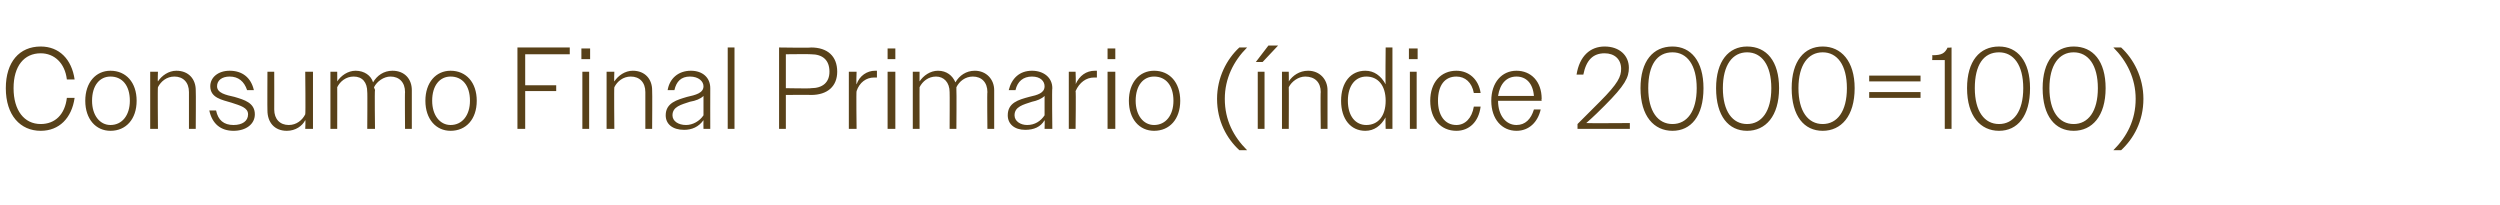 <?xml version="1.0" standalone="no"?><!DOCTYPE svg PUBLIC "-//W3C//DTD SVG 1.1//EN" "http://www.w3.org/Graphics/SVG/1.1/DTD/svg11.dtd"><svg xmlns="http://www.w3.org/2000/svg" version="1.1" width="258px" height="21.2px" viewBox="0 -1 258 21.2" style="top:-1px">  <desc>Consumo Final Primario ( ndice 2000=100)</desc>  <defs/>  <g id="Polygon111841">    <path d="M 6.9 7.2 C 6.7 5.5 5.6 4.5 4.2 4.5 C 2.5 4.5 1.4 5.8 1.4 8.1 C 1.4 10.4 2.5 11.8 4.2 11.8 C 5.7 11.8 6.7 10.8 6.9 9.1 C 6.9 9.1 7.7 9.1 7.7 9.1 C 7.4 11.2 6.1 12.5 4.2 12.5 C 2.1 12.5 0.6 10.9 0.6 8.1 C 0.6 5.4 2 3.8 4.2 3.8 C 6.1 3.8 7.4 5.1 7.7 7.2 C 7.7 7.2 6.9 7.2 6.9 7.2 Z M 8.8 9.4 C 8.8 7.5 9.9 6.3 11.4 6.3 C 13 6.3 14.1 7.5 14.1 9.4 C 14.1 11.3 13 12.5 11.4 12.5 C 9.9 12.5 8.8 11.3 8.8 9.4 Z M 9.5 9.4 C 9.5 10.9 10.3 11.9 11.4 11.9 C 12.6 11.9 13.4 10.9 13.4 9.4 C 13.4 7.8 12.6 6.9 11.4 6.9 C 10.3 6.9 9.5 7.8 9.5 9.4 Z M 15.5 6.4 L 16.3 6.4 C 16.3 6.4 16.26 7.43 16.3 7.4 C 16.7 6.8 17.4 6.3 18.2 6.3 C 19.5 6.3 20.2 7.2 20.2 8.3 C 20.23 8.34 20.2 12.3 20.2 12.3 L 19.5 12.3 C 19.5 12.3 19.5 8.47 19.5 8.5 C 19.5 7.5 18.9 6.9 18 6.9 C 17.2 6.9 16.6 7.4 16.3 8 C 16.26 7.97 16.3 12.3 16.3 12.3 L 15.5 12.3 L 15.5 6.4 Z M 21.6 10.4 C 21.6 10.4 22.3 10.4 22.3 10.4 C 22.5 11.4 23.1 11.9 24.1 11.9 C 25 11.9 25.6 11.5 25.6 10.8 C 25.6 10.1 24.8 9.9 23.9 9.6 C 22.9 9.3 21.7 9.1 21.7 7.9 C 21.7 7 22.5 6.3 23.7 6.3 C 25 6.3 25.9 7 26.2 8.3 C 26.2 8.3 25.5 8.3 25.5 8.3 C 25.2 7.4 24.6 6.9 23.7 6.9 C 22.9 6.9 22.4 7.3 22.4 7.9 C 22.4 8.6 23.3 8.8 24.2 9 C 25.2 9.3 26.3 9.6 26.3 10.8 C 26.3 11.8 25.4 12.5 24.1 12.5 C 22.8 12.5 21.9 11.8 21.6 10.4 Z M 27.6 10.4 C 27.58 10.43 27.6 6.4 27.6 6.4 L 28.3 6.4 C 28.3 6.4 28.31 10.31 28.3 10.3 C 28.3 11.3 28.9 11.9 29.8 11.9 C 30.6 11.9 31.2 11.4 31.5 10.8 C 31.55 10.8 31.5 6.4 31.5 6.4 L 32.3 6.4 L 32.3 12.3 L 31.5 12.3 C 31.5 12.3 31.55 11.35 31.5 11.4 C 31.2 12 30.5 12.5 29.6 12.5 C 28.3 12.5 27.6 11.6 27.6 10.4 Z M 34.1 6.4 L 34.8 6.4 C 34.8 6.4 34.81 7.43 34.8 7.4 C 35.2 6.8 35.9 6.3 36.7 6.3 C 37.6 6.3 38.3 6.8 38.5 7.5 C 38.9 6.8 39.6 6.3 40.5 6.3 C 41.8 6.3 42.5 7.2 42.5 8.3 C 42.5 8.34 42.5 12.3 42.5 12.3 L 41.8 12.3 C 41.8 12.3 41.77 8.47 41.8 8.5 C 41.8 7.5 41.2 6.9 40.3 6.9 C 39.6 6.9 38.9 7.4 38.6 8 C 38.6 8.1 38.7 8.2 38.7 8.3 C 38.65 8.34 38.7 12.3 38.7 12.3 L 37.9 12.3 C 37.9 12.3 37.93 8.47 37.9 8.5 C 37.9 7.5 37.4 6.9 36.5 6.9 C 35.7 6.9 35.1 7.4 34.8 8 C 34.81 7.97 34.8 12.3 34.8 12.3 L 34.1 12.3 L 34.1 6.4 Z M 43.9 9.4 C 43.9 7.5 45 6.3 46.5 6.3 C 48.1 6.3 49.2 7.5 49.2 9.4 C 49.2 11.3 48.1 12.5 46.5 12.5 C 45 12.5 43.9 11.3 43.9 9.4 Z M 44.6 9.4 C 44.6 10.9 45.4 11.9 46.5 11.9 C 47.7 11.9 48.5 10.9 48.5 9.4 C 48.5 7.8 47.7 6.9 46.5 6.9 C 45.4 6.9 44.6 7.8 44.6 9.4 Z M 53.4 3.9 L 58.8 3.9 L 58.8 4.6 L 54.2 4.6 L 54.2 7.8 L 57.4 7.8 L 57.4 8.4 L 54.2 8.4 L 54.2 12.3 L 53.4 12.3 L 53.4 3.9 Z M 60 4 L 60.9 4 L 60.9 5.1 L 60 5.1 L 60 4 Z M 60.1 6.4 L 60.8 6.4 L 60.8 12.3 L 60.1 12.3 L 60.1 6.4 Z M 62.6 6.4 L 63.4 6.4 C 63.4 6.4 63.36 7.43 63.4 7.4 C 63.8 6.8 64.5 6.3 65.3 6.3 C 66.6 6.3 67.3 7.2 67.3 8.3 C 67.33 8.34 67.3 12.3 67.3 12.3 L 66.6 12.3 C 66.6 12.3 66.6 8.47 66.6 8.5 C 66.6 7.5 66 6.9 65.1 6.9 C 64.3 6.9 63.7 7.4 63.4 8 C 63.36 7.97 63.4 12.3 63.4 12.3 L 62.6 12.3 L 62.6 6.4 Z M 68.7 10.9 C 68.7 9.6 69.9 9.3 70.9 9 C 71.8 8.8 72.6 8.6 72.6 7.9 C 72.6 7.4 72.1 6.9 71.2 6.9 C 70.3 6.9 69.8 7.4 69.6 8.3 C 69.6 8.3 68.9 8.3 68.9 8.3 C 69.1 7.1 70 6.3 71.3 6.3 C 72.5 6.3 73.3 7 73.3 8.1 C 73.29 8.09 73.3 12.3 73.3 12.3 L 72.6 12.3 C 72.6 12.3 72.58 11.42 72.6 11.4 C 72.1 12.1 71.4 12.4 70.6 12.4 C 69.4 12.4 68.7 11.8 68.7 10.9 Z M 70.8 11.9 C 71.5 11.9 72.2 11.5 72.6 10.9 C 72.6 10.9 72.6 8.9 72.6 8.9 C 72.3 9.2 71.8 9.4 71.2 9.5 C 70.3 9.8 69.4 10 69.4 10.9 C 69.4 11.5 70 11.9 70.8 11.9 Z M 75.1 3.9 L 75.8 3.9 L 75.8 12.3 L 75.1 12.3 L 75.1 3.9 Z M 80.4 3.9 C 80.4 3.9 83.72 3.95 83.7 3.9 C 85.4 3.9 86.4 4.8 86.4 6.4 C 86.4 7.9 85.4 8.8 83.7 8.8 C 83.72 8.77 81.1 8.8 81.1 8.8 L 81.1 12.3 L 80.4 12.3 L 80.4 3.9 Z M 81.1 4.6 L 81.1 8.1 C 81.1 8.1 83.7 8.15 83.7 8.1 C 84.9 8.1 85.6 7.5 85.6 6.4 C 85.6 5.2 84.9 4.6 83.7 4.6 C 83.7 4.57 81.1 4.6 81.1 4.6 Z M 87.6 6.4 L 88.4 6.4 C 88.4 6.4 88.35 7.74 88.4 7.7 C 88.7 6.8 89.5 6.3 90.3 6.3 C 90.3 6.3 90.4 6.3 90.5 6.3 C 90.5 6.3 90.5 7 90.5 7 C 90.4 7 90.3 7 90.2 7 C 89.4 7 88.7 7.5 88.4 8.4 C 88.35 8.38 88.4 12.3 88.4 12.3 L 87.6 12.3 L 87.6 6.4 Z M 91.6 4 L 92.4 4 L 92.4 5.1 L 91.6 5.1 L 91.6 4 Z M 91.6 6.4 L 92.4 6.4 L 92.4 12.3 L 91.6 12.3 L 91.6 6.4 Z M 94.2 6.4 L 94.9 6.4 C 94.9 6.4 94.89 7.43 94.9 7.4 C 95.3 6.8 96 6.3 96.8 6.3 C 97.7 6.3 98.3 6.8 98.6 7.5 C 99 6.8 99.7 6.3 100.6 6.3 C 101.8 6.3 102.6 7.2 102.6 8.3 C 102.59 8.34 102.6 12.3 102.6 12.3 L 101.9 12.3 C 101.9 12.3 101.86 8.47 101.9 8.5 C 101.9 7.5 101.3 6.9 100.4 6.9 C 99.6 6.9 99 7.4 98.7 8 C 98.7 8.1 98.7 8.2 98.7 8.3 C 98.73 8.34 98.7 12.3 98.7 12.3 L 98 12.3 C 98 12.3 98.02 8.47 98 8.5 C 98 7.5 97.4 6.9 96.6 6.9 C 95.8 6.9 95.2 7.4 94.9 8 C 94.89 7.97 94.9 12.3 94.9 12.3 L 94.2 12.3 L 94.2 6.4 Z M 104 10.9 C 104 9.6 105.1 9.3 106.2 9 C 107.1 8.8 107.8 8.6 107.8 7.9 C 107.8 7.4 107.4 6.9 106.5 6.9 C 105.6 6.9 105 7.4 104.8 8.3 C 104.8 8.3 104.1 8.3 104.1 8.3 C 104.4 7.1 105.2 6.3 106.5 6.3 C 107.7 6.3 108.6 7 108.6 8.1 C 108.55 8.09 108.6 12.3 108.6 12.3 L 107.8 12.3 C 107.8 12.3 107.83 11.42 107.8 11.4 C 107.4 12.1 106.7 12.4 105.8 12.4 C 104.7 12.4 104 11.8 104 10.9 Z M 106 11.9 C 106.8 11.9 107.4 11.5 107.8 10.9 C 107.8 10.9 107.8 8.9 107.8 8.9 C 107.5 9.2 107 9.4 106.5 9.5 C 105.6 9.8 104.7 10 104.7 10.9 C 104.7 11.5 105.3 11.9 106 11.9 Z M 110.3 6.4 L 111 6.4 C 111 6.4 111.05 7.74 111 7.7 C 111.4 6.8 112.1 6.3 113 6.3 C 113 6.3 113.1 6.3 113.2 6.3 C 113.2 6.3 113.2 7 113.2 7 C 113 7 113 7 112.9 7 C 112.1 7 111.4 7.5 111 8.4 C 111.05 8.38 111 12.3 111 12.3 L 110.3 12.3 L 110.3 6.4 Z M 114.3 4 L 115.1 4 L 115.1 5.1 L 114.3 5.1 L 114.3 4 Z M 114.3 6.4 L 115.1 6.4 L 115.1 12.3 L 114.3 12.3 L 114.3 6.4 Z M 116.5 9.4 C 116.5 7.5 117.6 6.3 119.1 6.3 C 120.7 6.3 121.8 7.5 121.8 9.4 C 121.8 11.3 120.7 12.5 119.1 12.5 C 117.6 12.5 116.5 11.3 116.5 9.4 Z M 117.2 9.4 C 117.2 10.9 118 11.9 119.1 11.9 C 120.3 11.9 121.1 10.9 121.1 9.4 C 121.1 7.8 120.3 6.9 119.1 6.9 C 118 6.9 117.2 7.8 117.2 9.4 Z M 125.6 9.2 C 125.6 7 126.6 5.1 127.9 3.9 C 127.9 3.9 128.7 3.9 128.7 3.9 C 127.3 5.3 126.4 7.1 126.4 9.2 C 126.4 11.4 127.3 13.1 128.7 14.5 C 128.7 14.5 127.9 14.5 127.9 14.5 C 126.6 13.3 125.6 11.5 125.6 9.2 Z M 129.8 6.4 L 130.5 6.4 L 130.5 12.3 L 129.8 12.3 L 129.8 6.4 Z M 130.9 3.7 L 131.9 3.7 L 130.3 5.4 L 129.6 5.4 L 130.9 3.7 Z M 132.3 6.4 L 133 6.4 C 133 6.4 133.02 7.43 133 7.4 C 133.4 6.8 134.1 6.3 135 6.3 C 136.2 6.3 137 7.2 137 8.3 C 136.99 8.34 137 12.3 137 12.3 L 136.3 12.3 C 136.3 12.3 136.26 8.47 136.3 8.5 C 136.3 7.5 135.7 6.9 134.7 6.9 C 134 6.9 133.3 7.4 133 8 C 133.02 7.97 133 12.3 133 12.3 L 132.3 12.3 L 132.3 6.4 Z M 143 11.1 C 142.5 12 141.8 12.5 140.9 12.5 C 139.4 12.5 138.4 11.3 138.4 9.4 C 138.4 7.5 139.4 6.3 140.9 6.3 C 141.8 6.3 142.5 6.8 143 7.7 C 142.96 7.72 143 3.9 143 3.9 L 143.7 3.9 L 143.7 12.3 L 143 12.3 C 143 12.3 142.96 11.06 143 11.1 Z M 139.1 9.4 C 139.1 11 139.9 11.9 141 11.9 C 142.2 11.9 143 11 143 9.4 C 143 7.8 142.2 6.9 141 6.9 C 139.9 6.9 139.1 7.8 139.1 9.4 Z M 145.4 4 L 146.3 4 L 146.3 5.1 L 145.4 5.1 L 145.4 4 Z M 145.5 6.4 L 146.2 6.4 L 146.2 12.3 L 145.5 12.3 L 145.5 6.4 Z M 147.6 9.4 C 147.6 7.5 148.7 6.3 150.3 6.3 C 151.6 6.3 152.6 7.2 152.8 8.6 C 152.8 8.6 152.1 8.6 152.1 8.6 C 151.9 7.5 151.2 6.9 150.3 6.9 C 149.1 6.9 148.4 7.8 148.4 9.4 C 148.4 10.9 149.1 11.9 150.3 11.9 C 151.2 11.9 151.9 11.2 152.1 10 C 152.1 10 152.8 10 152.8 10 C 152.6 11.6 151.6 12.5 150.3 12.5 C 148.7 12.5 147.6 11.3 147.6 9.4 Z M 153.9 9.4 C 153.9 7.5 155 6.3 156.5 6.3 C 158 6.3 159.1 7.4 159.1 9.2 C 159.06 9.22 159.1 9.4 159.1 9.4 L 154.6 9.4 C 154.6 9.4 154.58 9.4 154.6 9.4 C 154.6 10.9 155.4 11.9 156.5 11.9 C 157.4 11.9 158 11.3 158.3 10.3 C 158.3 10.3 159 10.3 159 10.3 C 158.7 11.6 157.8 12.5 156.5 12.5 C 155 12.5 153.9 11.3 153.9 9.4 Z M 154.6 8.9 C 154.6 8.9 158.3 8.9 158.3 8.9 C 158.2 7.6 157.5 6.9 156.5 6.9 C 155.5 6.9 154.8 7.6 154.6 8.9 Z M 162.8 11.8 C 163.8 10.8 164.5 10.1 165.1 9.5 C 167 7.6 167.3 6.9 167.3 6.1 C 167.3 5.1 166.6 4.5 165.6 4.5 C 164.4 4.5 163.7 5.2 163.4 6.7 C 163.4 6.7 162.7 6.7 162.7 6.7 C 163 4.8 164.1 3.8 165.6 3.8 C 167.1 3.8 168.1 4.7 168.1 6 C 168.1 7 167.7 7.8 165.6 9.9 C 165.1 10.4 164.5 11 163.7 11.7 C 163.74 11.73 168.2 11.7 168.2 11.7 L 168.2 12.3 L 162.8 12.3 C 162.8 12.3 162.8 11.75 162.8 11.8 Z M 169.3 8.1 C 169.3 5.3 170.6 3.8 172.6 3.8 C 174.5 3.8 175.8 5.3 175.8 8.1 C 175.8 11 174.5 12.5 172.6 12.5 C 170.7 12.5 169.3 11 169.3 8.1 Z M 175.1 8.1 C 175.1 5.7 174.1 4.4 172.6 4.4 C 171 4.4 170.1 5.7 170.1 8.1 C 170.1 10.5 171.1 11.8 172.6 11.8 C 174.1 11.8 175.1 10.5 175.1 8.1 Z M 177.1 8.1 C 177.1 5.3 178.4 3.8 180.3 3.8 C 182.3 3.8 183.6 5.3 183.6 8.1 C 183.6 11 182.2 12.5 180.3 12.5 C 178.4 12.5 177.1 11 177.1 8.1 Z M 182.8 8.1 C 182.8 5.7 181.8 4.4 180.3 4.4 C 178.8 4.4 177.8 5.7 177.8 8.1 C 177.8 10.5 178.8 11.8 180.3 11.8 C 181.8 11.8 182.8 10.5 182.8 8.1 Z M 184.9 8.1 C 184.9 5.3 186.2 3.8 188.1 3.8 C 190 3.8 191.4 5.3 191.4 8.1 C 191.4 11 190 12.5 188.1 12.5 C 186.2 12.5 184.9 11 184.9 8.1 Z M 190.6 8.1 C 190.6 5.7 189.6 4.4 188.1 4.4 C 186.6 4.4 185.6 5.7 185.6 8.1 C 185.6 10.5 186.6 11.8 188.1 11.8 C 189.6 11.8 190.6 10.5 190.6 8.1 Z M 192.9 7.4 L 192.9 6.8 L 198.2 6.8 L 198.2 7.4 L 192.9 7.4 Z M 192.9 9.1 L 192.9 8.5 L 198.2 8.5 L 198.2 9.1 L 192.9 9.1 Z M 200.7 5.2 L 199.4 5.2 C 199.4 5.2 199.44 4.74 199.4 4.7 C 200.4 4.7 200.7 4.5 201 3.9 C 200.96 3.95 201.4 3.9 201.4 3.9 L 201.4 12.3 L 200.7 12.3 L 200.7 5.2 Z M 203 8.1 C 203 5.3 204.3 3.8 206.3 3.8 C 208.2 3.8 209.5 5.3 209.5 8.1 C 209.5 11 208.2 12.5 206.3 12.5 C 204.4 12.5 203 11 203 8.1 Z M 208.8 8.1 C 208.8 5.7 207.8 4.4 206.3 4.4 C 204.7 4.4 203.8 5.7 203.8 8.1 C 203.8 10.5 204.8 11.8 206.3 11.8 C 207.8 11.8 208.8 10.5 208.8 8.1 Z M 210.8 8.1 C 210.8 5.3 212.1 3.8 214 3.8 C 216 3.8 217.3 5.3 217.3 8.1 C 217.3 11 215.9 12.5 214 12.5 C 212.1 12.5 210.8 11 210.8 8.1 Z M 216.5 8.1 C 216.5 5.7 215.5 4.4 214 4.4 C 212.5 4.4 211.5 5.7 211.5 8.1 C 211.5 10.5 212.5 11.8 214 11.8 C 215.5 11.8 216.5 10.5 216.5 8.1 Z M 221.2 9.2 C 221.2 11.5 220.2 13.3 218.9 14.5 C 218.9 14.5 218.1 14.5 218.1 14.5 C 219.5 13.1 220.4 11.4 220.4 9.2 C 220.4 7.1 219.5 5.3 218.1 3.9 C 218.1 3.9 218.9 3.9 218.9 3.9 C 220.2 5.1 221.2 7 221.2 9.2 Z " stroke="none" fill="#584119"/>  </g></svg>